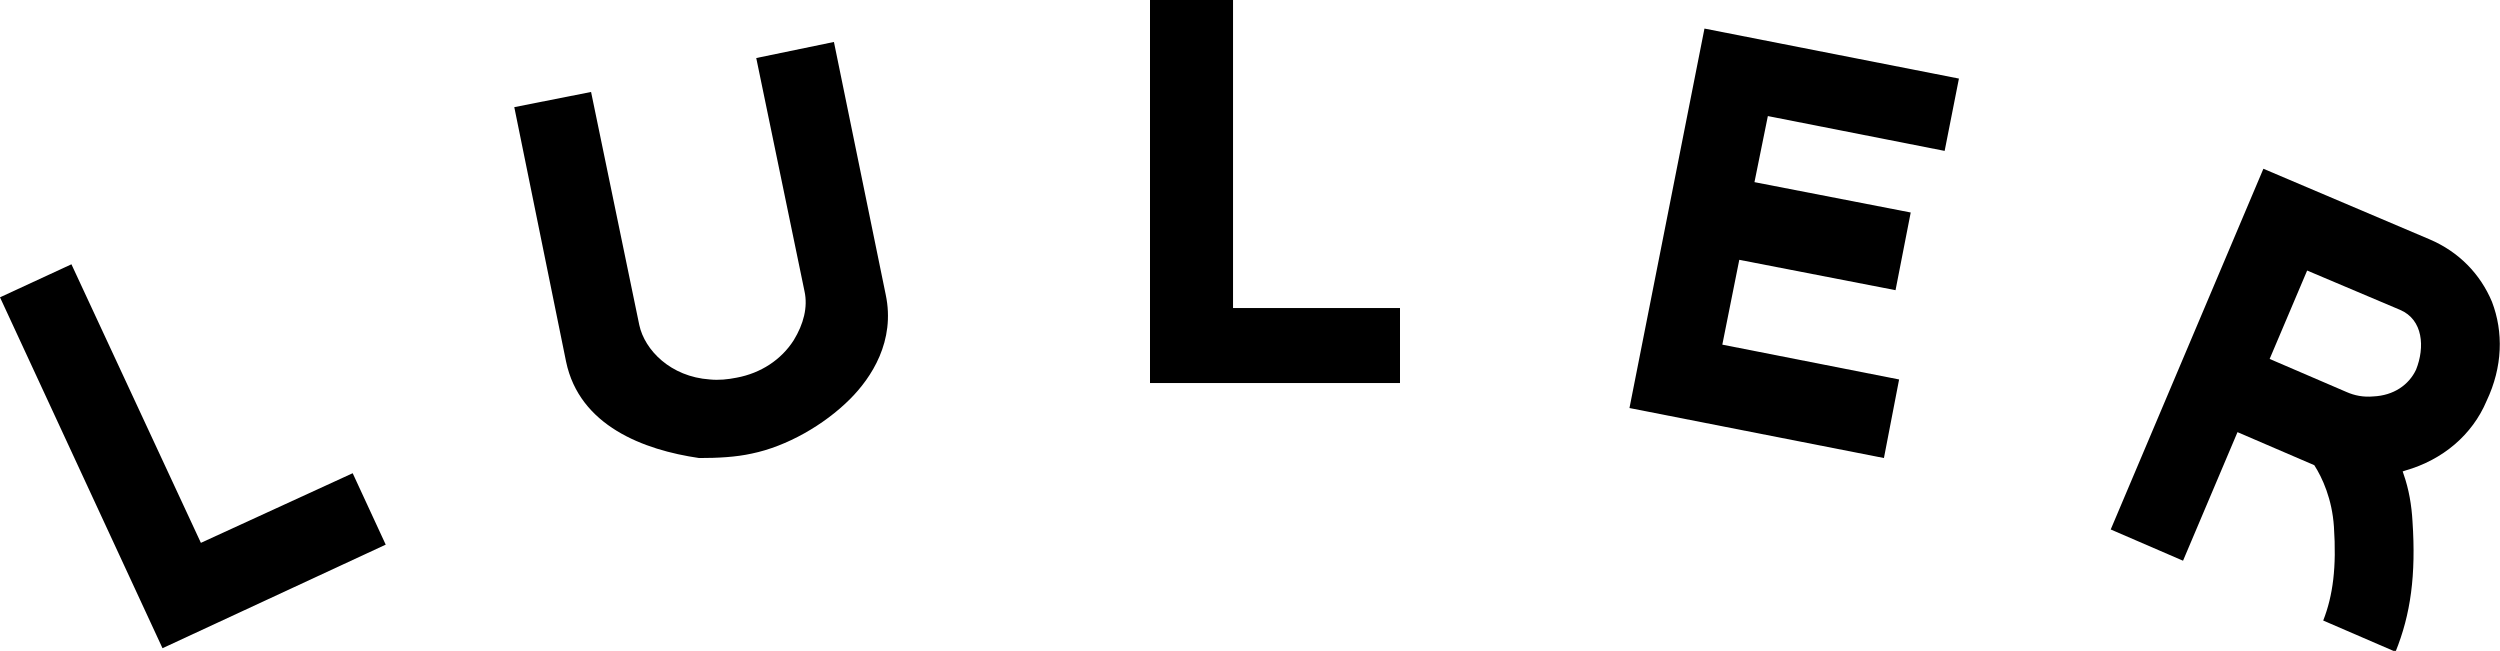 <?xml version="1.0" encoding="utf-8"?>
<!-- Generator: Adobe Illustrator 19.1.0, SVG Export Plug-In . SVG Version: 6.00 Build 0)  -->
<svg version="1.1" id="レイヤー_1" xmlns="http://www.w3.org/2000/svg" xmlns:xlink="http://www.w3.org/1999/xlink" x="0px"
	 y="0px" viewBox="0 0 280 72.9" style="enable-background:new 0 0 280 72.9;" xml:space="preserve">
<g>
	<polygon points="43.2,61 39.5,53 22.5,60.8 8,29.6 0,33.3 18.2,72.6 	"/>
	<polygon points="156.8,34.5 138.1,34.5 138.1,0 128.8,0 128.8,42.9 156.8,42.9 	"/>
	<path d="M78.3,51.3C78.3,51.3,78.3,51.3,78.3,51.3c2.1,0,4.1-0.1,5.9-0.5c3.9-0.8,8.1-3.2,11-6.1c2.4-2.4,5.1-6.5,4-11.7L93.4,4.7
		l-8.7,1.8l5.4,26.1c0.4,1.8-0.1,3.7-1.2,5.5c-1.4,2.2-3.7,3.7-6.4,4.2c-1,0.2-2,0.3-3,0.2c-4.4-0.3-7.3-3.3-7.9-6.1l-5.4-26.1
		L57.6,12l5.8,28.5C64.9,47.7,72.1,50.4,78.3,51.3z"/>
	<polygon points="212.7,42.5 192.9,38.6 194.8,29.1 212.3,32.5 214,23.8 196.5,20.4 198,13 217.8,16.9 219.4,8.8 190.9,3.2 
		182.5,45.7 211,51.3 	"/>
	<path d="M279.1,33.8c-1.3-3.1-3.7-5.6-7-7l-18.6-7.9l-17.1,40.4l8.1,3.5l6.1-14.4l8.6,3.7c0.9,1.4,2,3.8,2.2,6.9
		c0.3,4.5-0.1,7.7-1.2,10.5l8.1,3.5c1.7-4.2,2.3-8.6,1.9-14.6c-0.1-1.8-0.4-3.6-1-5.3l-0.1-0.3l0.3-0.1c4.2-1.2,7.5-4,9.1-7.8
		C280.3,41.1,280.4,37.2,279.1,33.8z M270.6,41.4c-0.8,1.7-2.5,2.9-4.8,3c-1.1,0.1-2.1-0.1-3-0.5l-8.6-3.7l4.2-9.9l10.4,4.4
		C271.4,35.8,271.6,38.9,270.6,41.4z"/>
</g>
</svg>

